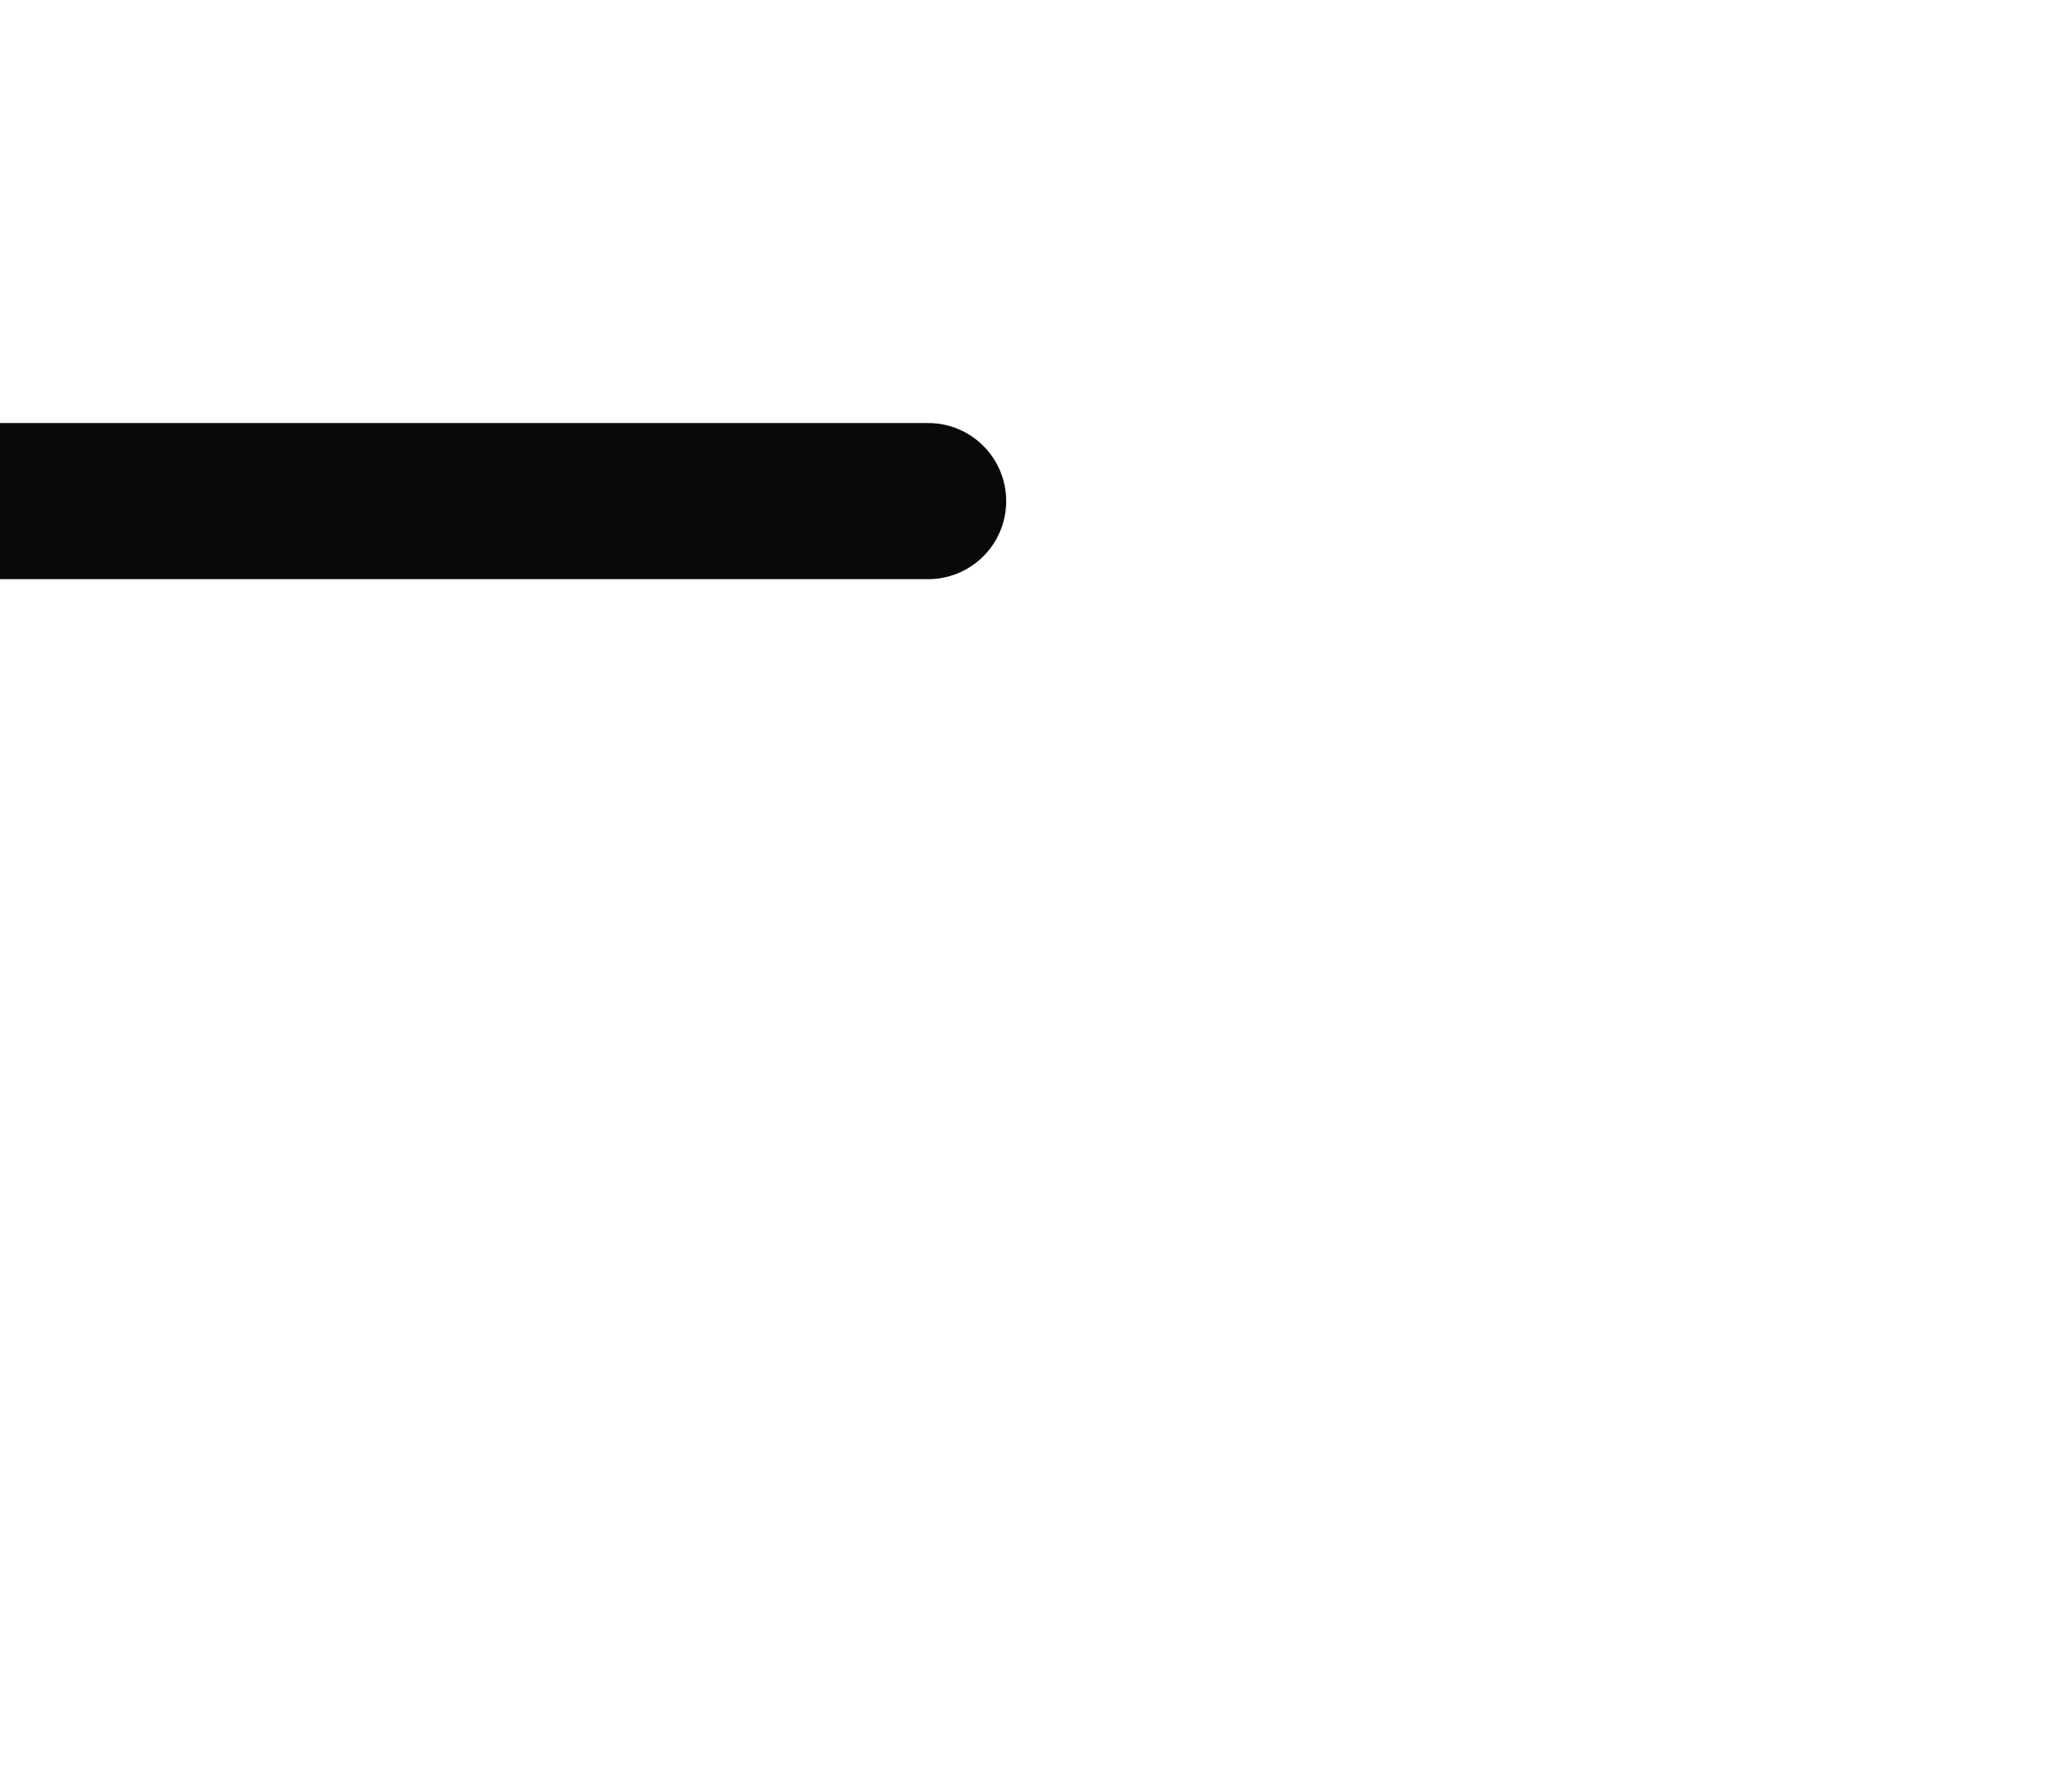 <?xml version="1.0" encoding="UTF-8"?>
<svg xmlns="http://www.w3.org/2000/svg" xmlns:xlink="http://www.w3.org/1999/xlink" viewBox="0 0 730 630" width="730" height="630" preserveAspectRatio="xMidYMid meet" style="width: 100%; height: 100%; transform: none; content-visibility: visible; transition: none !important; animation-duration: 0s !important; animation-delay: -0s; animation-play-state: paused; display: inline; transition-property: none; visibility: visible"><defs style="transition: none !important; animation-duration: 0s !important; visibility: visible"><clipPath id="__lottie_element_2" style="transition: none !important; animation-duration: 0s !important; animation-delay: -0s; animation-play-state: paused; transform-origin: 0px 0px; transition-property: none; visibility: visible"><rect width="730" height="630" x="0" y="0" style="transition: none !important; animation-duration: 0s !important; animation-delay: -0s; animation-play-state: paused; transform-origin: 0px 0px; transition-property: none; visibility: visible" /></clipPath></defs><g clip-path="url(#__lottie_element_2)" style="transition: none !important; animation-duration: 0s !important; animation-delay: -0s; animation-play-state: paused; clip-path: url(&quot;#__lottie_element_2&quot;); transform-origin: 0px 0px; transition-property: none; visibility: visible"><g transform="matrix(1,0,0,1,365,315)" opacity="1" style="display: block; transition: none !important; animation-duration: 0s !important; animation-delay: -0s; animation-play-state: paused; transform: none; transform-origin: 0px 0px; transition-property: none; visibility: visible"><g opacity="1" transform="matrix(1,0,0,1,0,0)" style="transition: none !important; animation-duration: 0s !important; animation-delay: -0s; animation-play-state: paused; transform: none; transform-origin: 0px 0px; transition-property: none; visibility: visible"><path stroke-linecap="round" stroke-linejoin="round" fill-opacity="0" stroke="rgb(9,9,9)" stroke-opacity="1" stroke-width="55" d=" M-327,-176.5 C-327,-176.5 327,-176.5 327,-176.5" style="transition: none !important; animation-duration: 0s !important; animation-delay: -0s; animation-play-state: paused; fill-opacity: 0; stroke: rgb(9, 9, 9); stroke-linecap: round; stroke-linejoin: round; stroke-width: 55px; transform-origin: 0px 0px; transition-property: none; visibility: visible"></path></g></g><g transform="matrix(1,0,0,1,365,315)" opacity="1" style="display: block; transition: none !important; animation-duration: 0s !important; animation-delay: -0s; animation-play-state: paused; transform: none; transform-origin: 0px 0px; transition-property: none; visibility: visible"><g opacity="1" transform="matrix(1,0,0,1,0,0)" style="transition: none !important; animation-duration: 0s !important; animation-delay: -0s; animation-play-state: paused; transform: none; transform-origin: 0px 0px; transition-property: none; visibility: visible"><path stroke-linecap="round" stroke-linejoin="round" fill-opacity="0" stroke="rgb(9,9,9)" stroke-opacity="1" stroke-width="55" d=" M-327,176.5 C-327,176.5 327,176.5 327,176.5" style="transition: none !important; animation-duration: 0s !important; animation-delay: -0s; animation-play-state: paused; fill-opacity: 0; stroke: rgb(9, 9, 9); stroke-linecap: round; stroke-linejoin: round; stroke-width: 55px; transform-origin: 0px 0px; transition-property: none; visibility: visible"></path></g></g></g></svg>